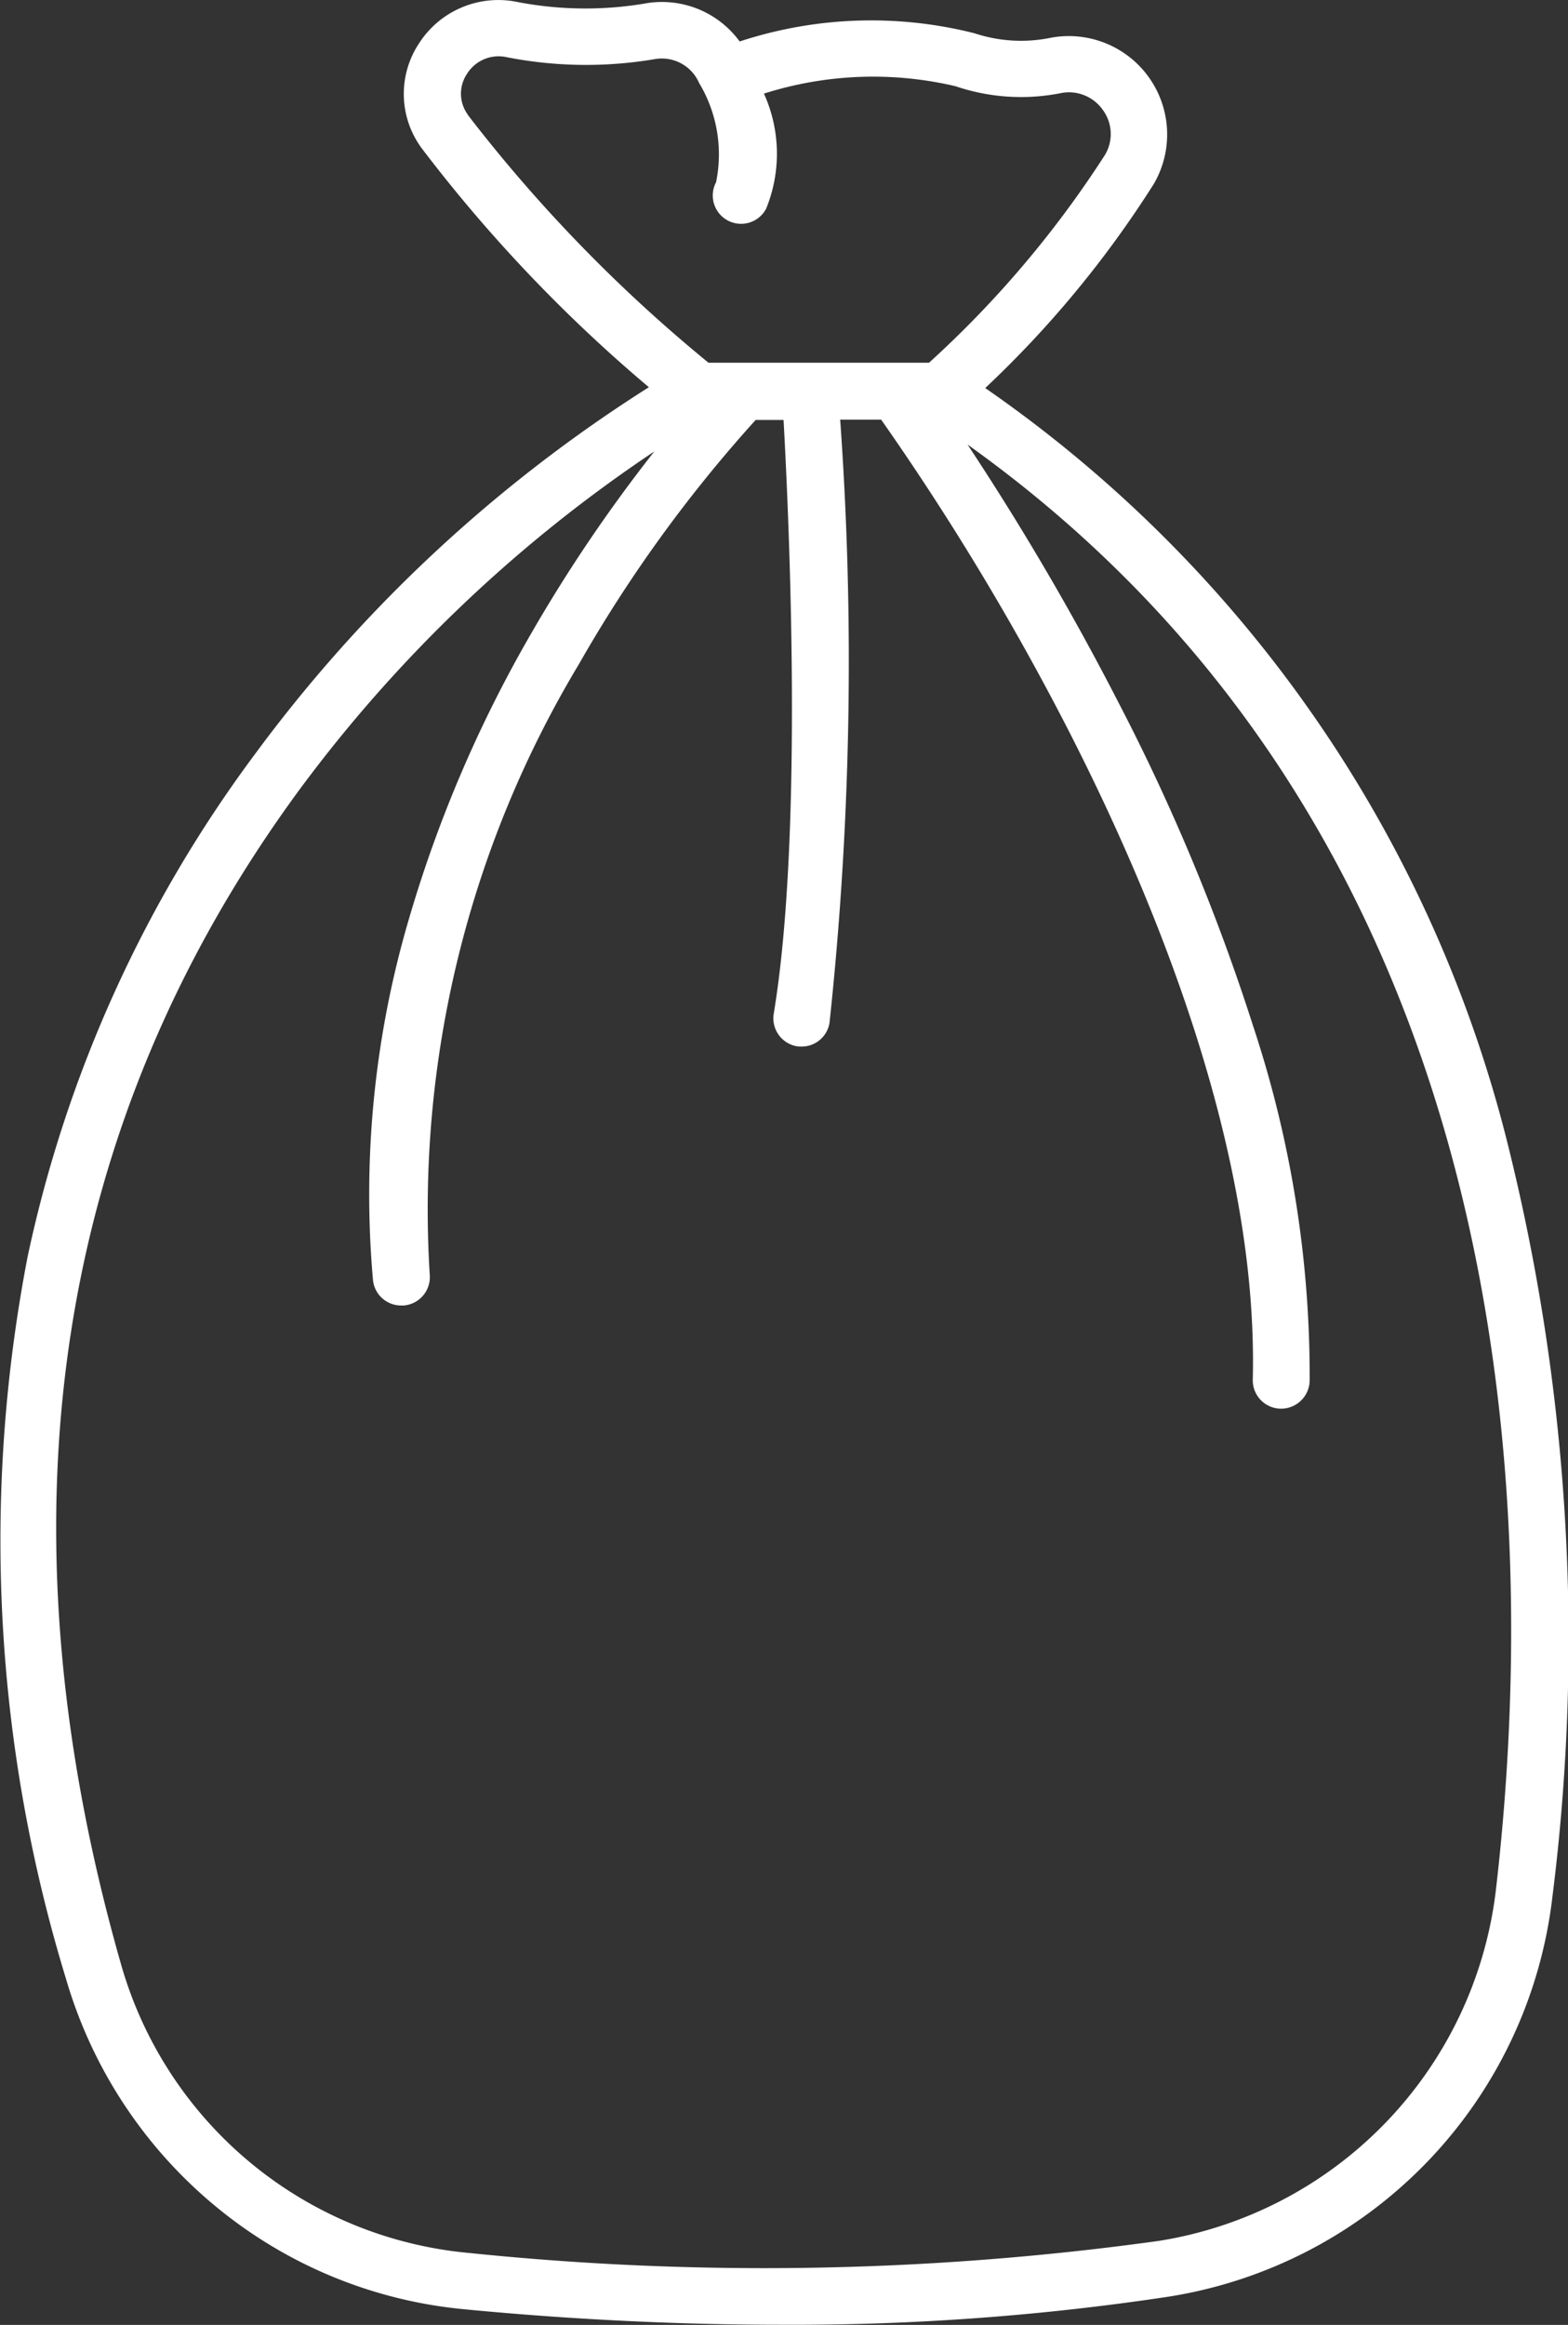 <svg xmlns="http://www.w3.org/2000/svg" width="30.293" height="44.905" viewBox="0 0 30.293 44.905">
  <rect x="0" y="0" width="30.293" height="44.905" fill="#333333" stroke="none"/>
  <path id="Tracciato_1234" data-name="Tracciato 1234" d="M25.461,50.1a8.831,8.831,0,0,0,4.823,2.007c1.7.164,3.825.3,6.144.3a48.622,48.622,0,0,0,7.443-.539,8.855,8.855,0,0,0,7.438-7.713,39.588,39.588,0,0,0-.9-14.707A25.145,25.145,0,0,0,40.353,15a20.285,20.285,0,0,0,3.259-3.946,1.9,1.9,0,0,0-1.986-2.821,2.858,2.858,0,0,1-1.479-.085,8.139,8.139,0,0,0-4.538.158,1.859,1.859,0,0,0-1.854-.729,6.935,6.935,0,0,1-2.483-.042,1.821,1.821,0,0,0-1.865.819,1.766,1.766,0,0,0,.058,2.013,28.892,28.892,0,0,0,4.39,4.617,28.118,28.118,0,0,0-7.6,7.073,24.93,24.93,0,0,0-4.4,9.709,28.9,28.9,0,0,0,.74,13.962A8.94,8.94,0,0,0,25.461,50.1Zm4.9-40.375a.687.687,0,0,1-.021-.792.72.72,0,0,1,.745-.328,7.947,7.947,0,0,0,2.884.042.785.785,0,0,1,.856.46,2.675,2.675,0,0,1,.328,1.918.547.547,0,1,0,.967.512,2.814,2.814,0,0,0-.042-2.224,6.959,6.959,0,0,1,3.7-.143,3.938,3.938,0,0,0,2.044.132.8.8,0,0,1,.808.333.785.785,0,0,1,.037.861,20.106,20.106,0,0,1-3.4,4.015H35.007A29.134,29.134,0,0,1,30.358,9.726ZM27.115,22.743a27.529,27.529,0,0,1,6.846-6.519,29.453,29.453,0,0,0-2.393,3.539A24.988,24.988,0,0,0,29.2,25.32a18.826,18.826,0,0,0-.676,6.9.546.546,0,0,0,.544.5h.053a.55.55,0,0,0,.5-.6A20.435,20.435,0,0,1,32.5,20.339a26.809,26.809,0,0,1,3.418-4.723h.539c.1,1.807.391,7.977-.19,11.469a.549.549,0,0,0,.449.629.513.513,0,0,0,.09.005.545.545,0,0,0,.539-.46,65.559,65.559,0,0,0,.206-11.648h.792a51,51,0,0,1,3.608,5.98c1.69,3.3,3.682,8.151,3.571,12.562a.548.548,0,0,0,.534.56h.016a.553.553,0,0,0,.549-.534,21.5,21.5,0,0,0-1.094-6.862,39.922,39.922,0,0,0-2.6-6.244,52.459,52.459,0,0,0-2.916-4.982c10.787,7.7,11.046,20.74,10.206,27.935A7.789,7.789,0,0,1,43.7,50.788a55.507,55.507,0,0,1-13.318.232,7.719,7.719,0,0,1-6.73-5.594C21.2,36.831,22.366,29.2,27.115,22.743Z" transform="translate(-21.319 -7.505)" fill="#fff"/>
</svg>
